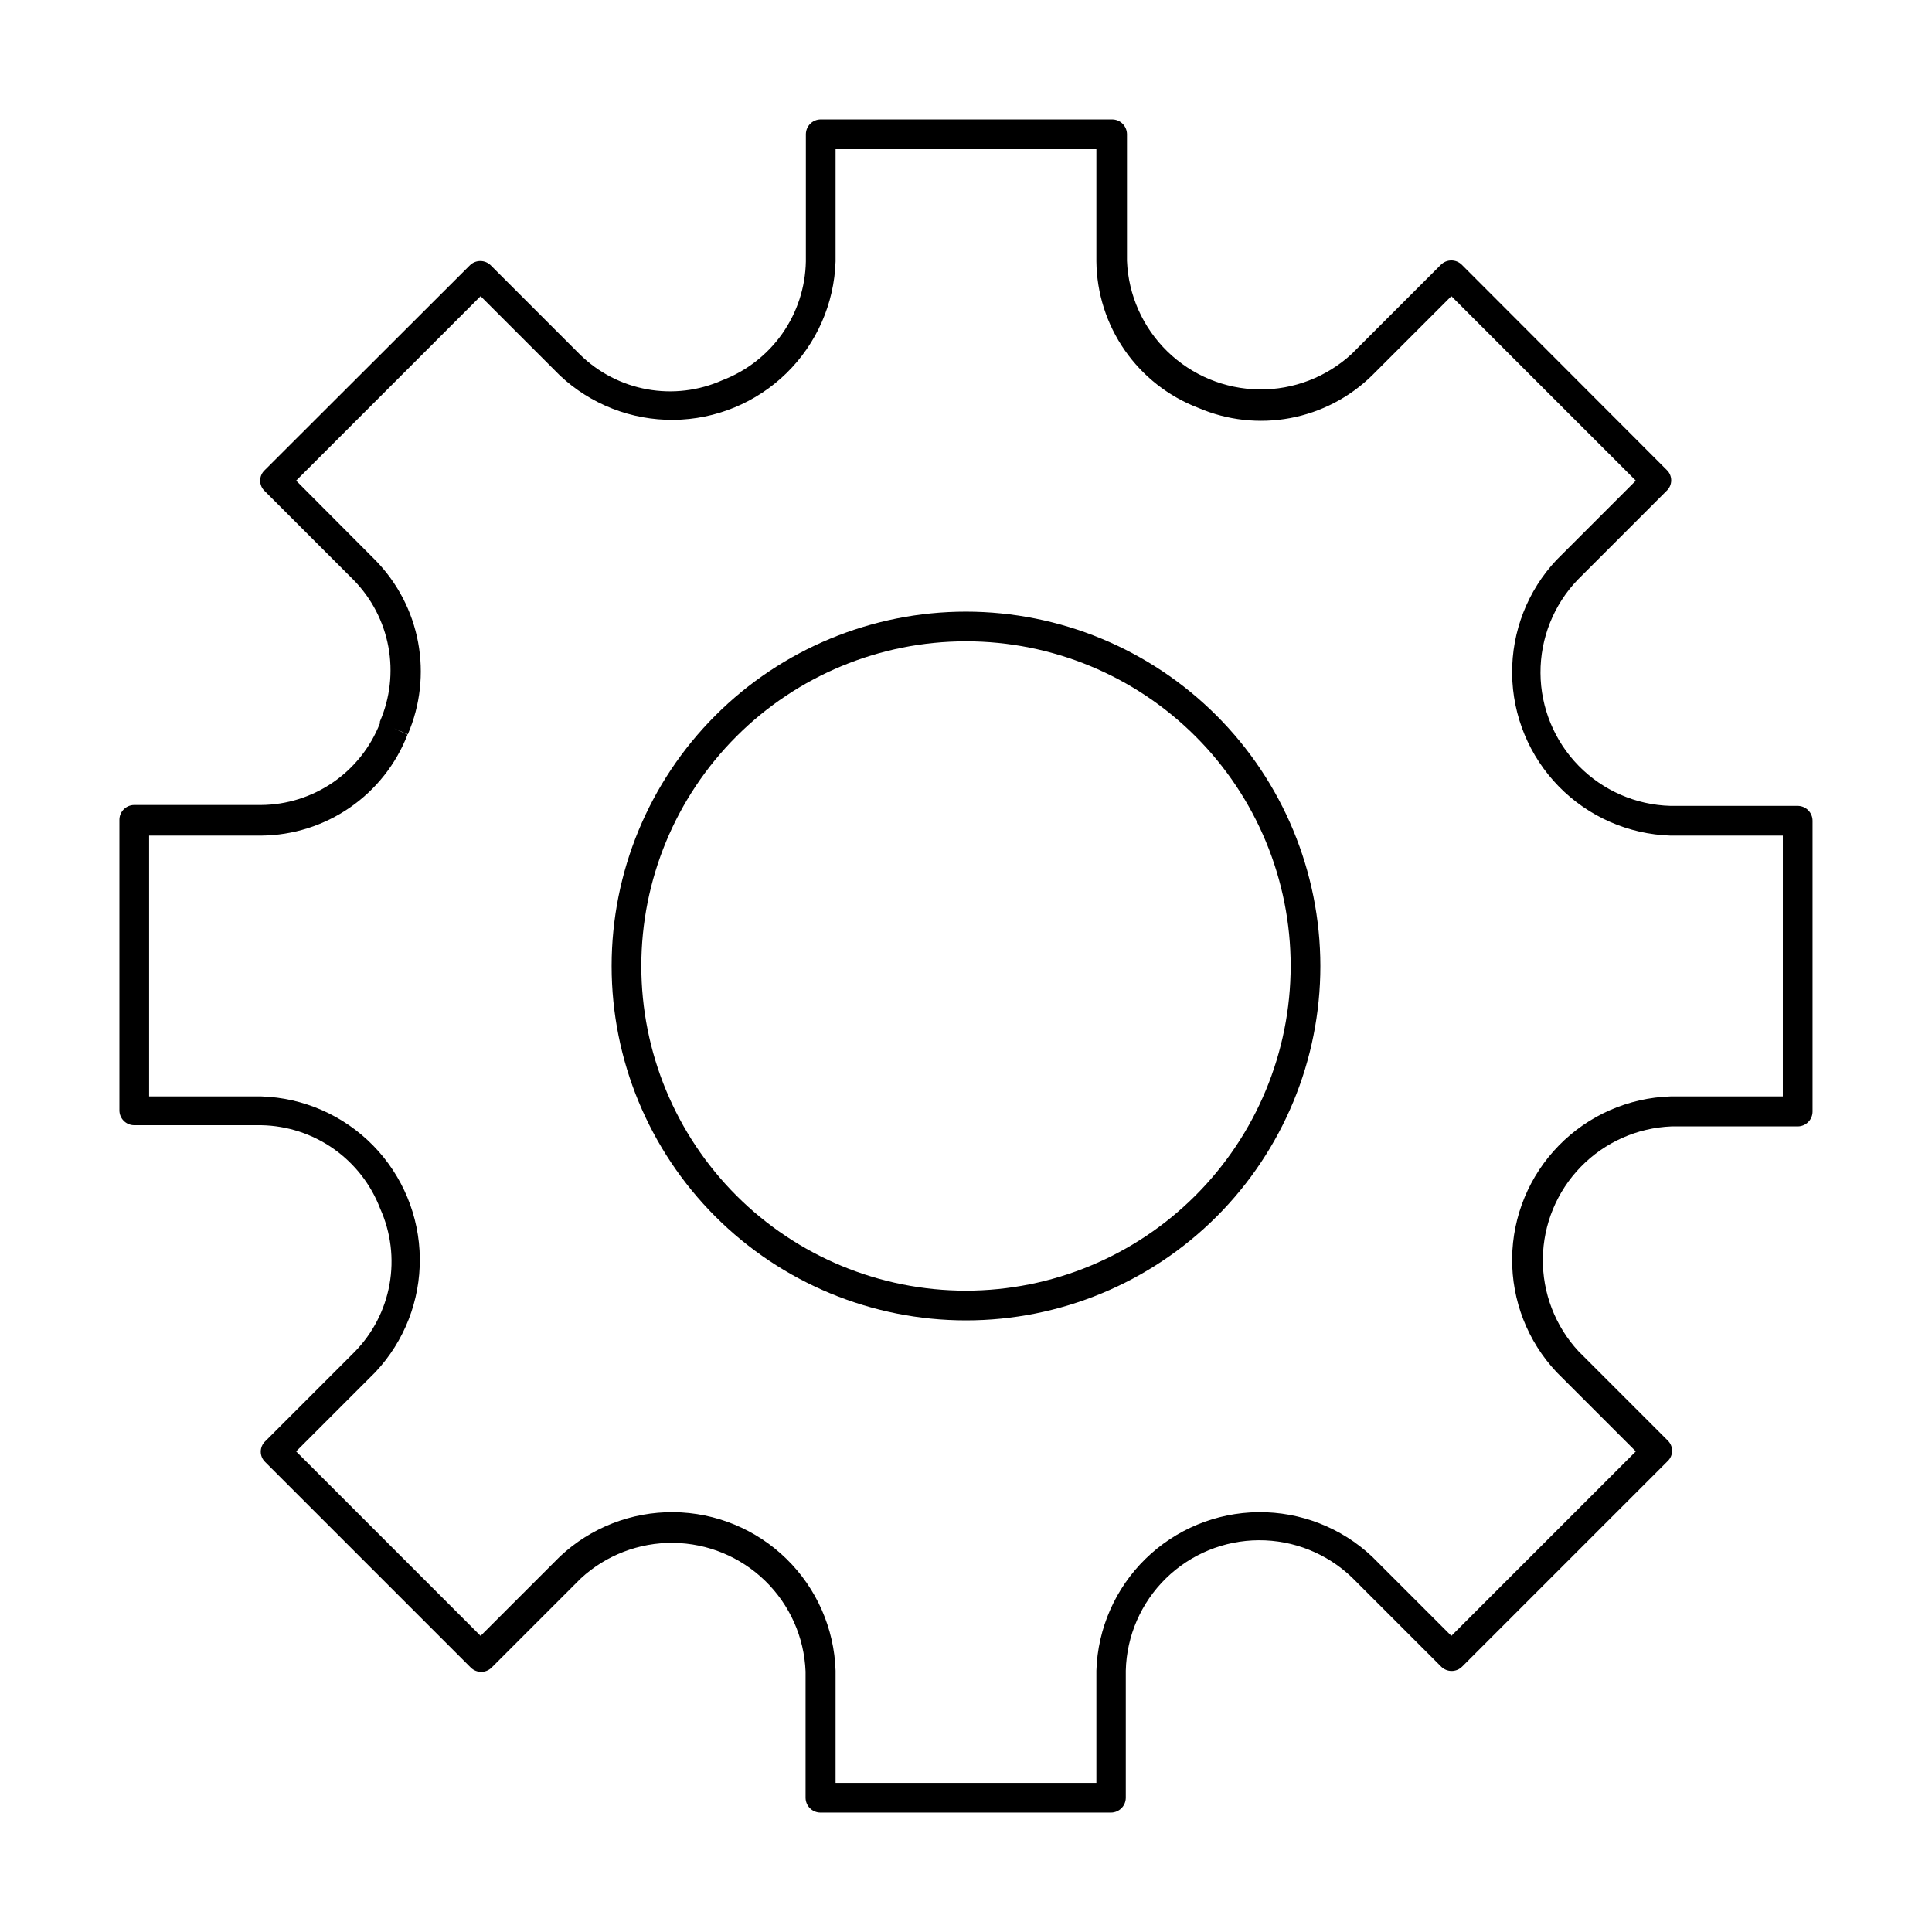 <?xml version="1.0" encoding="UTF-8"?>
<!-- Uploaded to: SVG Repo, www.svgrepo.com, Generator: SVG Repo Mixer Tools -->
<svg fill="#000000" width="800px" height="800px" version="1.1" viewBox="144 144 512 512" xmlns="http://www.w3.org/2000/svg">
 <g>
  <path d="m400 306.09c-24.91 0-48.797 9.895-66.406 27.508-17.613 17.609-27.508 41.496-27.508 66.406 0 24.906 9.895 48.793 27.508 66.406 17.609 17.609 41.496 27.504 66.406 27.504 24.906 0 48.793-9.895 66.406-27.504 17.609-17.613 27.504-41.5 27.504-66.406-0.02-24.902-9.922-48.777-27.527-66.387-17.609-17.605-41.484-27.508-66.383-27.527zm0 179.95c-22.82 0-44.707-9.062-60.844-25.199-16.133-16.137-25.199-38.023-25.199-60.84 0-22.82 9.066-44.707 25.199-60.844 16.137-16.133 38.023-25.199 60.844-25.199 22.816 0 44.703 9.066 60.84 25.199 16.137 16.137 25.199 38.023 25.199 60.844-0.02 22.812-9.094 44.684-25.223 60.816-16.133 16.129-38.004 25.203-60.816 25.223z"/>
  <path d="m620.41 357.57h-33.691c-9.191-0.246-17.93-4.059-24.363-10.629-6.43-6.57-10.059-15.387-10.109-24.582-0.051-9.195 3.477-18.051 9.832-24.691l23.617-23.617c0.762-0.715 1.191-1.711 1.191-2.758 0-1.043-0.43-2.039-1.191-2.754l-54.316-54.395c-1.531-1.5-3.981-1.5-5.512 0l-23.617 23.617h0.004c-6.676 6.176-15.465 9.559-24.559 9.445s-17.801-3.715-24.316-10.055c-6.519-6.344-10.355-14.945-10.719-24.031v-33.535c0-1.043-0.414-2.047-1.152-2.785s-1.738-1.152-2.781-1.152h-77.227c-2.172 0-3.938 1.762-3.938 3.938v33.691c-0.129 6.856-2.301 13.516-6.242 19.129-3.941 5.609-9.473 9.914-15.875 12.359-6.258 2.789-13.211 3.625-19.949 2.402-6.742-1.219-12.957-4.445-17.836-9.25l-23.617-23.617c-1.531-1.5-3.981-1.5-5.512 0l-54.395 54.316c-0.762 0.715-1.191 1.711-1.191 2.758 0 1.043 0.43 2.039 1.191 2.754l23.617 23.617c4.742 4.852 7.938 11.004 9.172 17.68 1.234 6.672 0.453 13.562-2.246 19.789v0.473c-2.484 6.34-6.812 11.793-12.426 15.652-5.613 3.859-12.25 5.945-19.062 5.996h-33.613c-2.176 0-3.938 1.762-3.938 3.938v76.988c0 1.043 0.414 2.043 1.152 2.781 0.738 0.738 1.742 1.152 2.785 1.152h33.691c6.856 0.129 13.516 2.305 19.129 6.246 5.609 3.941 9.914 9.469 12.359 15.875 2.828 6.289 3.688 13.285 2.465 20.074-1.219 6.785-4.469 13.043-9.312 17.949l-23.617 23.617v-0.004c-0.762 0.715-1.191 1.715-1.191 2.758s0.43 2.039 1.191 2.754l54.477 54.477c1.527 1.5 3.977 1.5 5.508 0l23.617-23.617c6.676-6.18 15.465-9.559 24.559-9.445s17.797 3.711 24.316 10.055c6.519 6.34 10.355 14.941 10.715 24.031v33.453c0 1.047 0.414 2.047 1.152 2.785s1.742 1.152 2.785 1.152h76.988c1.043 0 2.047-0.414 2.781-1.152 0.738-0.738 1.156-1.738 1.156-2.785v-33.691c0.227-9.215 4.035-17.977 10.621-24.426 6.582-6.449 15.422-10.082 24.637-10.121 9.219-0.039 18.086 3.516 24.727 9.906l23.617 23.617h-0.004c1.531 1.5 3.981 1.5 5.512 0l54.473-54.473h0.004c0.758-0.715 1.191-1.715 1.191-2.758s-0.434-2.039-1.191-2.754l-23.617-23.617c-6.18-6.672-9.559-15.465-9.445-24.559s3.711-17.797 10.055-24.316c6.34-6.516 14.941-10.352 24.031-10.715h33.453c1.047 0 2.047-0.414 2.785-1.152s1.152-1.738 1.152-2.785v-77.066c0-1.043-0.414-2.043-1.152-2.781-0.738-0.738-1.738-1.156-2.785-1.156zm-3.938 76.988-29.754 0.004c-11.184 0.355-21.793 5.019-29.617 13.016-7.824 7.996-12.258 18.707-12.371 29.895s4.098 21.988 11.762 30.141l21.02 21.02-48.887 48.887-21.02-21.02c-8.152-7.664-18.953-11.875-30.141-11.762s-21.898 4.547-29.895 12.371c-7.996 7.824-12.66 18.434-13.016 29.617v29.758h-69.117v-29.758c-0.359-11.184-5.023-21.793-13.02-29.617s-18.707-12.258-29.895-12.371-21.984 4.098-30.141 11.762l-21.02 21.02-48.883-48.887 21.02-21.02c7.66-8.152 11.875-18.953 11.758-30.141-0.113-11.188-4.543-21.898-12.367-29.895-7.824-7.996-18.438-12.66-29.621-13.016h-29.754v-69.117h29.754c8.395-0.078 16.57-2.668 23.473-7.441 6.906-4.769 12.219-11.5 15.258-19.324l-3.543-1.652 3.621 1.574c3.309-7.676 4.258-16.156 2.731-24.371-1.527-8.215-5.465-15.789-11.309-21.762l-21.02-21.094 48.887-48.887 21.02 21.02h-0.004c8.156 7.66 18.953 11.875 30.141 11.758 11.188-0.113 21.898-4.543 29.895-12.367s12.66-18.438 13.02-29.621v-29.754h69.117v29.754c0.086 8.43 2.711 16.641 7.527 23.562 4.812 6.918 11.598 12.23 19.473 15.246 7.66 3.301 16.129 4.246 24.332 2.719 8.199-1.527 15.762-5.461 21.719-11.297l21.02-21.02 48.887 48.887-21.02 21.02v-0.004c-7.664 8.156-11.875 18.953-11.762 30.141s4.547 21.898 12.371 29.895 18.434 12.66 29.617 13.02h29.758z"/>
 </g>
</svg>